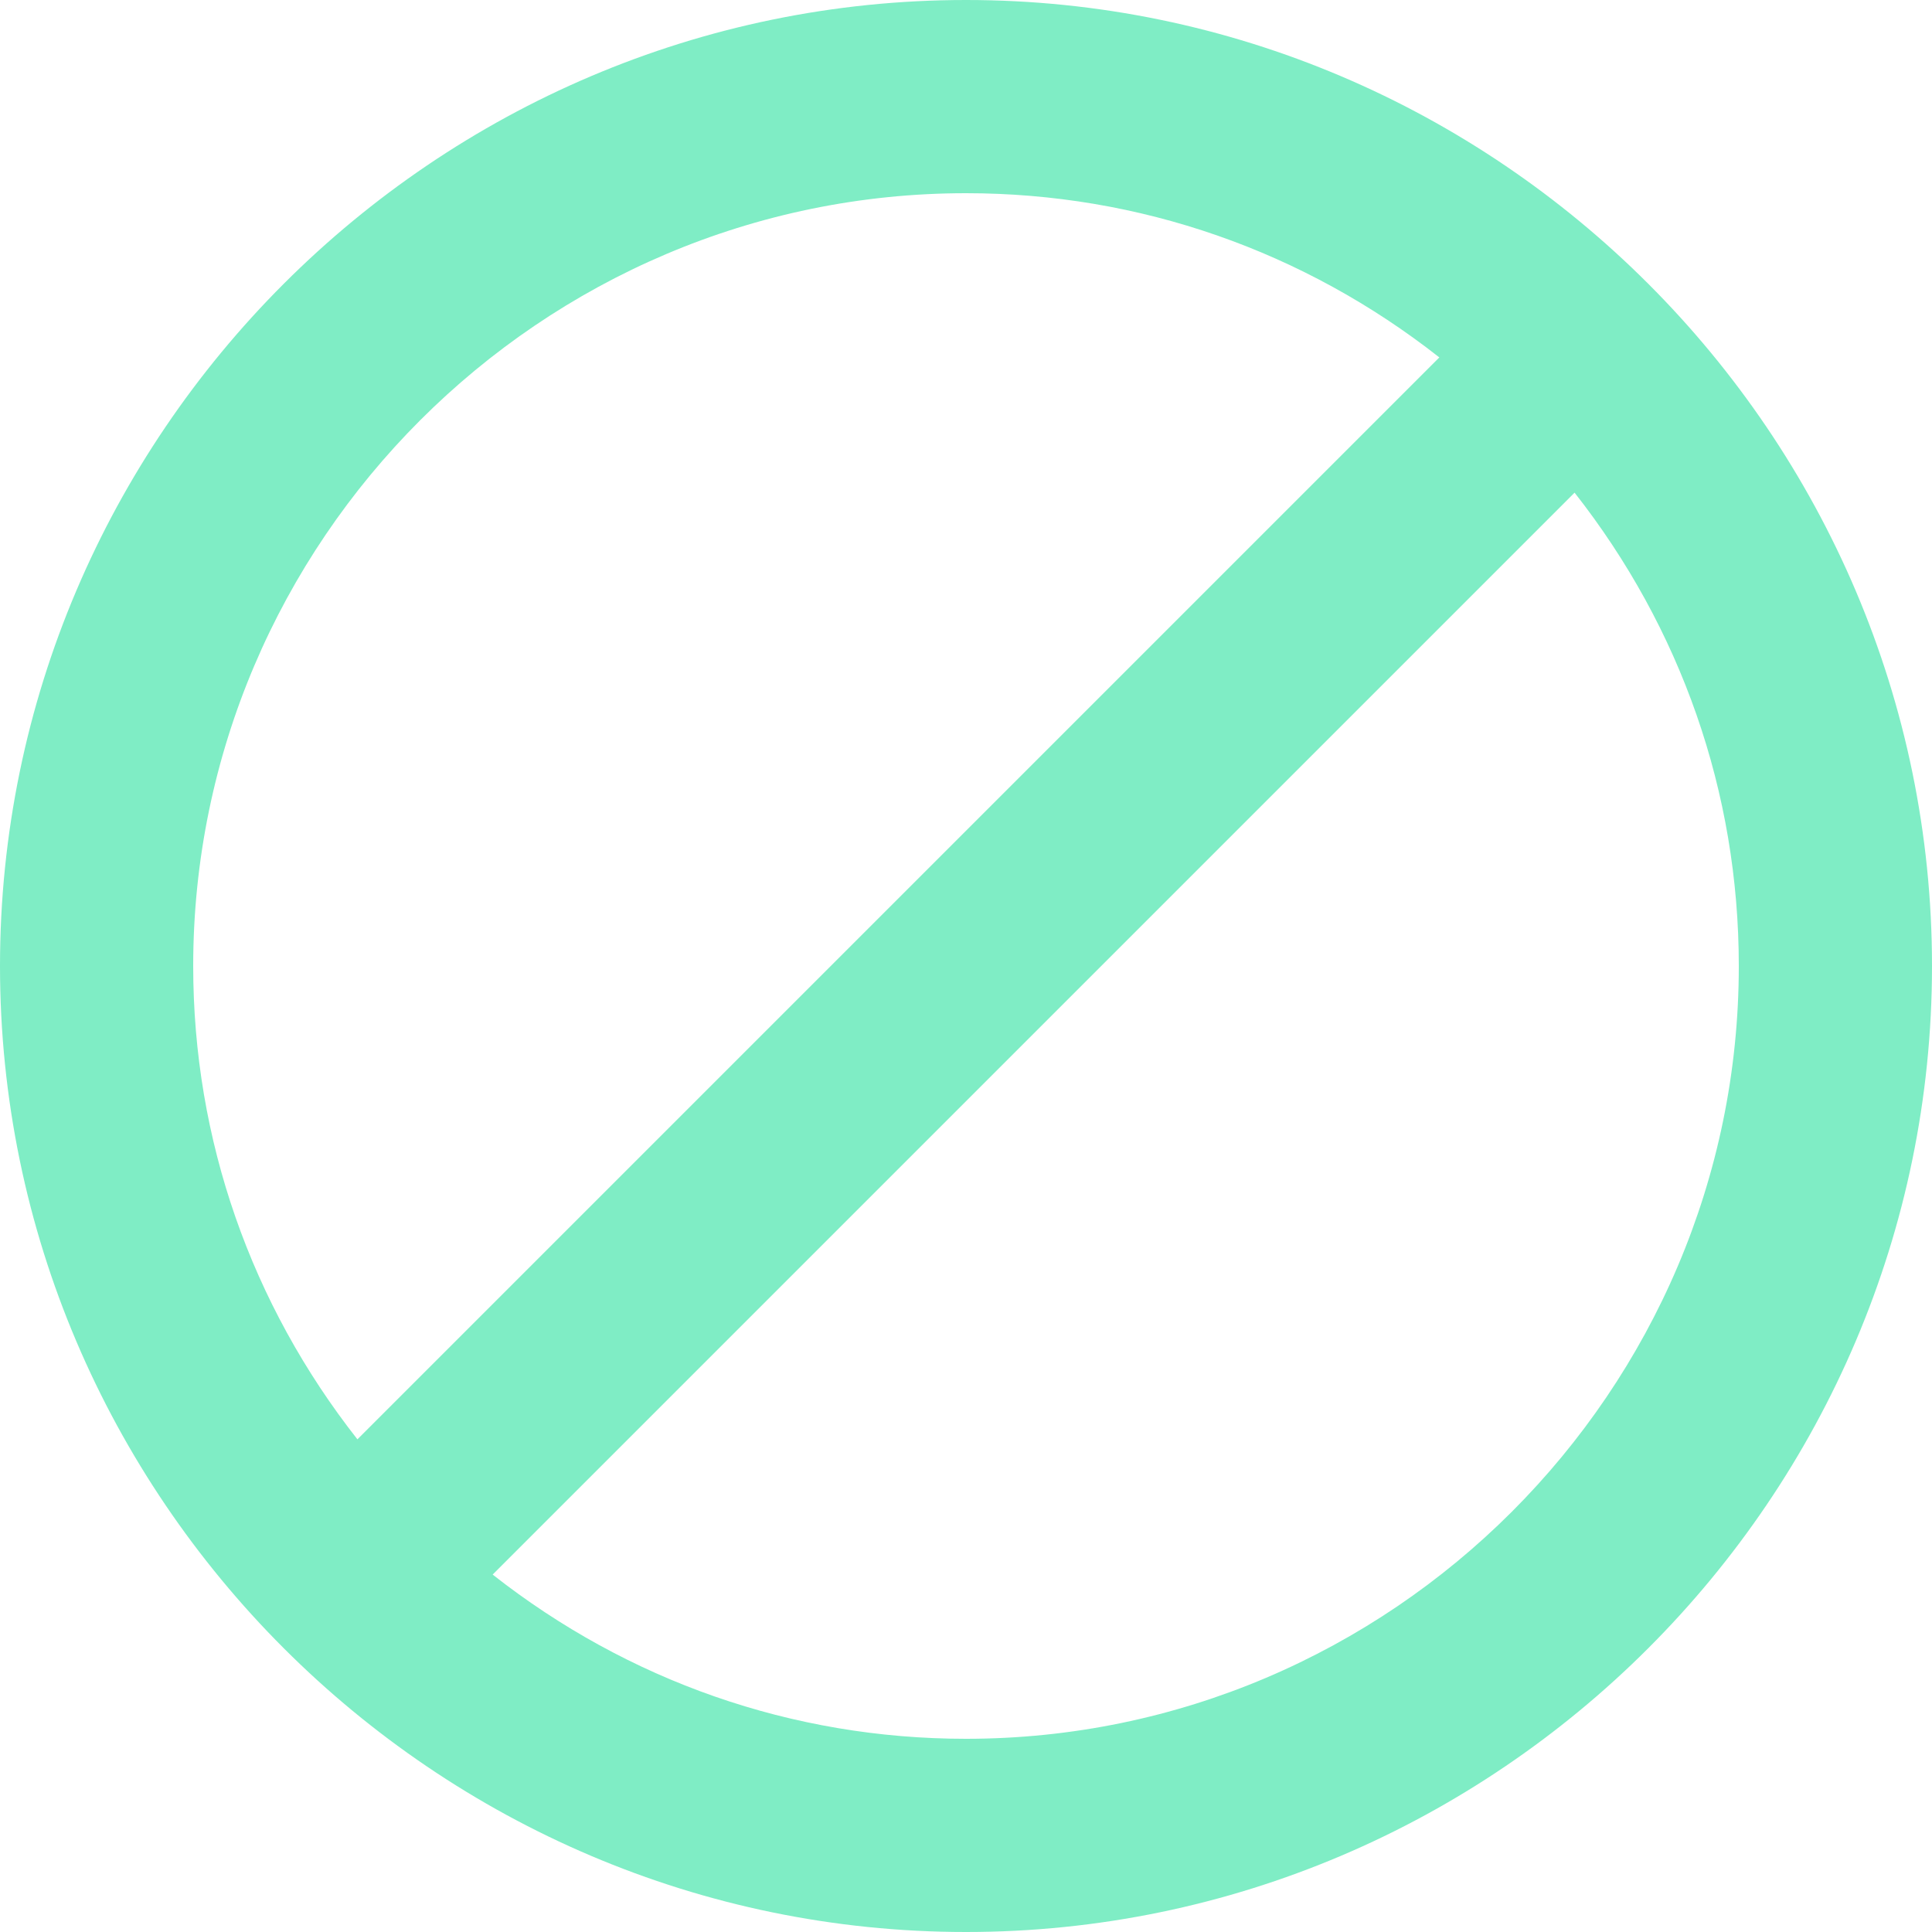 <svg width="68" height="68" viewBox="0 0 68 68" fill="none" xmlns="http://www.w3.org/2000/svg">
<path d="M34 -0C15.3 -0 0 15.3 0 34C0 52.7 15.3 68 34 68C52.7 68 68 52.7 68 34C68 15.3 52.7 -0 34 -0ZM34 6.8C40.12 6.8 45.9 8.84 50.66 12.58L12.58 50.66C8.84 45.9 6.8 40.12 6.8 34C6.8 19.04 19.04 6.8 34 6.8ZM34 61.2C27.88 61.2 22.1 59.16 17.34 55.42L55.42 17.34C59.16 22.1 61.2 27.88 61.2 34C61.2 48.96 48.96 61.2 34 61.2Z" fill="#7FEDC5"/>
</svg>
